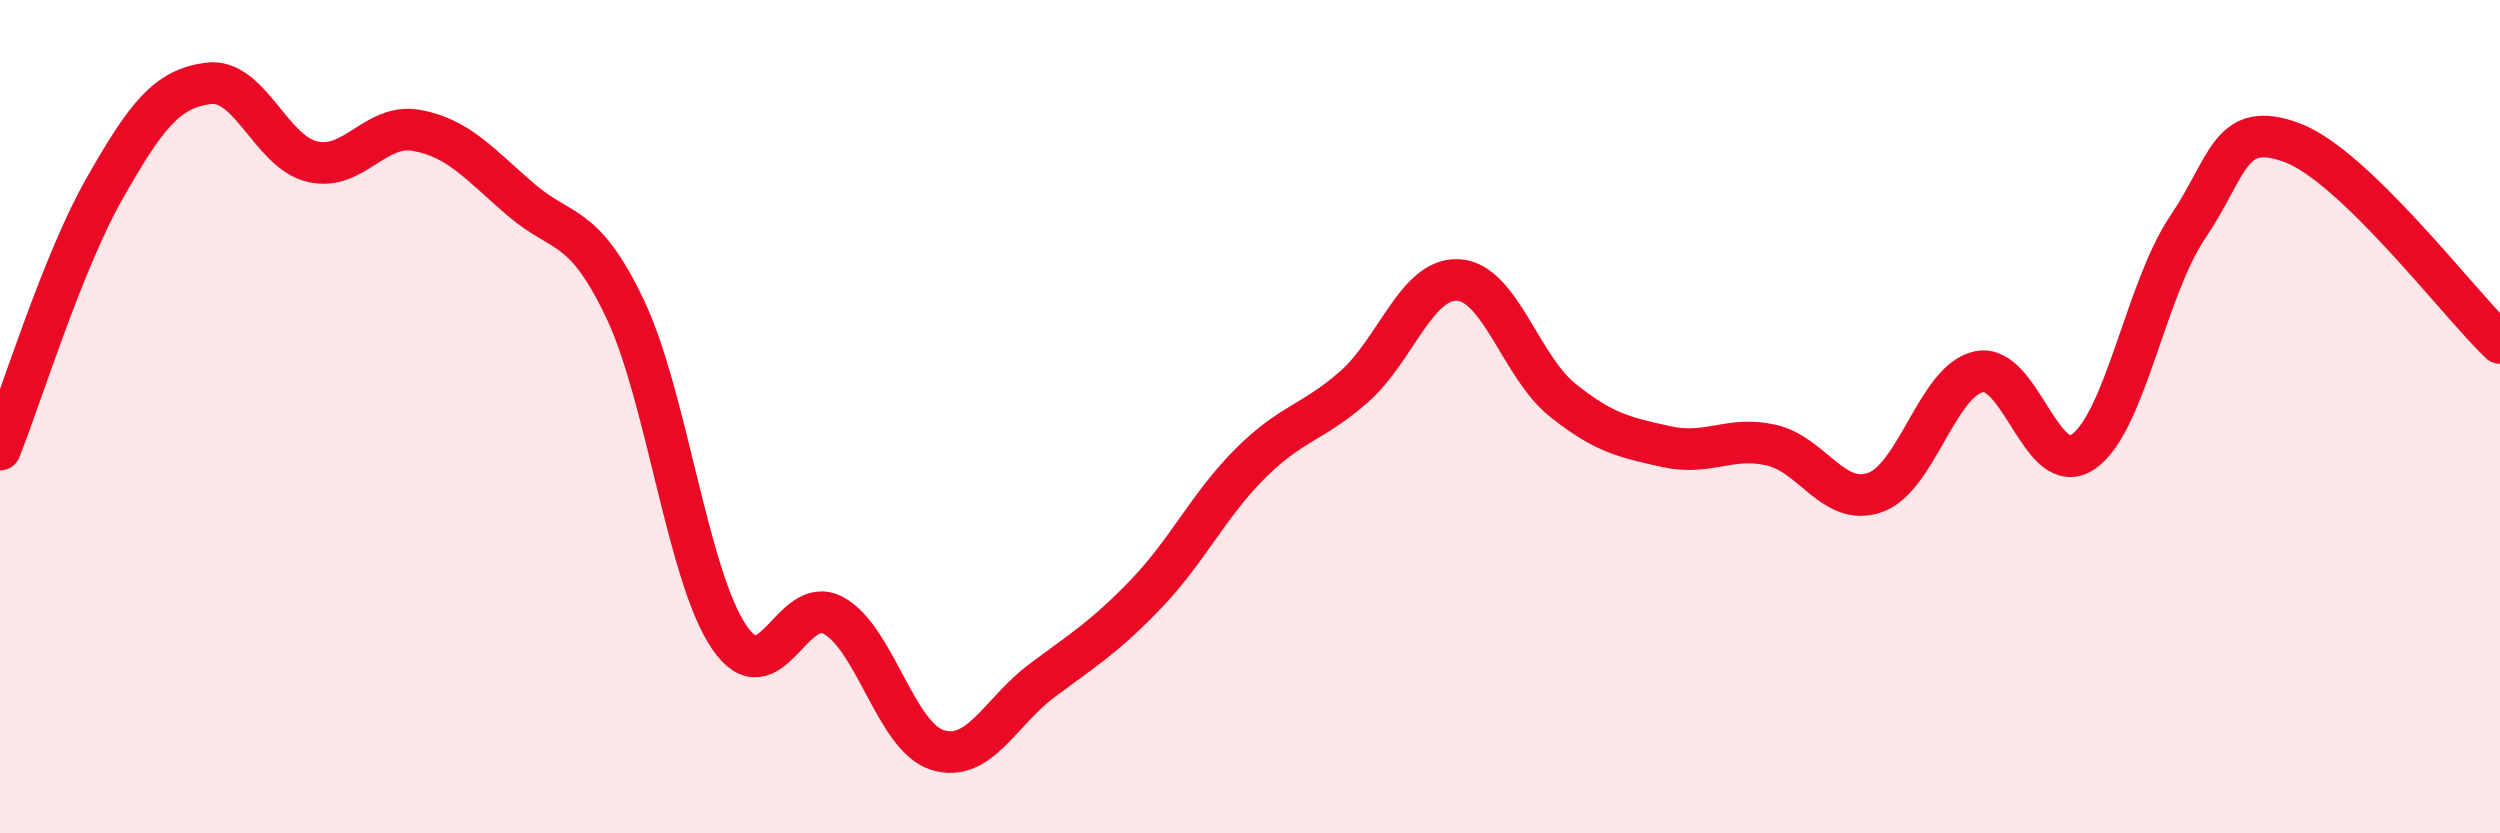 
    <svg width="60" height="20" viewBox="0 0 60 20" xmlns="http://www.w3.org/2000/svg">
      <path
        d="M 0,10.79 C 0.5,9.54 1.5,6.3 2.5,4.54 C 3.5,2.78 4,2.13 5,2 C 6,1.87 6.5,3.65 7.5,3.88 C 8.5,4.11 9,2.95 10,3.13 C 11,3.31 11.5,3.93 12.5,4.79 C 13.5,5.65 14,5.31 15,7.41 C 16,9.51 16.5,13.82 17.5,15.29 C 18.5,16.76 19,14.23 20,14.77 C 21,15.31 21.5,17.69 22.5,18 C 23.5,18.31 24,17.09 25,16.34 C 26,15.59 26.5,15.3 27.5,14.26 C 28.5,13.22 29,12.13 30,11.13 C 31,10.13 31.5,10.16 32.5,9.28 C 33.5,8.4 34,6.66 35,6.72 C 36,6.78 36.5,8.8 37.5,9.6 C 38.5,10.4 39,10.5 40,10.72 C 41,10.94 41.5,10.46 42.5,10.68 C 43.5,10.9 44,12.17 45,11.82 C 46,11.47 46.5,9.12 47.5,8.92 C 48.5,8.72 49,11.53 50,10.84 C 51,10.15 51.5,6.94 52.5,5.46 C 53.5,3.98 53.5,2.87 55,3.42 C 56.5,3.97 59,7.27 60,8.23L60 20L0 20Z"
        fill="#EB0A25"
        opacity="0.1"
        stroke-linecap="round"
        stroke-linejoin="round"
      />
      <path
        d="M 0,10.79 C 0.5,9.54 1.5,6.3 2.5,4.54 C 3.5,2.78 4,2.13 5,2 C 6,1.87 6.5,3.65 7.5,3.88 C 8.5,4.11 9,2.95 10,3.13 C 11,3.31 11.5,3.93 12.5,4.79 C 13.5,5.65 14,5.31 15,7.41 C 16,9.51 16.5,13.82 17.5,15.29 C 18.5,16.76 19,14.23 20,14.77 C 21,15.31 21.5,17.69 22.5,18 C 23.5,18.31 24,17.09 25,16.34 C 26,15.59 26.5,15.3 27.5,14.26 C 28.5,13.22 29,12.13 30,11.13 C 31,10.13 31.5,10.16 32.5,9.28 C 33.5,8.4 34,6.66 35,6.72 C 36,6.78 36.5,8.8 37.5,9.6 C 38.5,10.4 39,10.5 40,10.72 C 41,10.94 41.5,10.46 42.5,10.68 C 43.5,10.9 44,12.17 45,11.82 C 46,11.47 46.5,9.12 47.5,8.92 C 48.5,8.72 49,11.53 50,10.84 C 51,10.15 51.5,6.94 52.5,5.46 C 53.5,3.98 53.5,2.87 55,3.42 C 56.5,3.97 59,7.27 60,8.23"
        stroke="#EB0A25"
        stroke-width="1"
        fill="none"
        stroke-linecap="round"
        stroke-linejoin="round"
      />
    </svg>
  